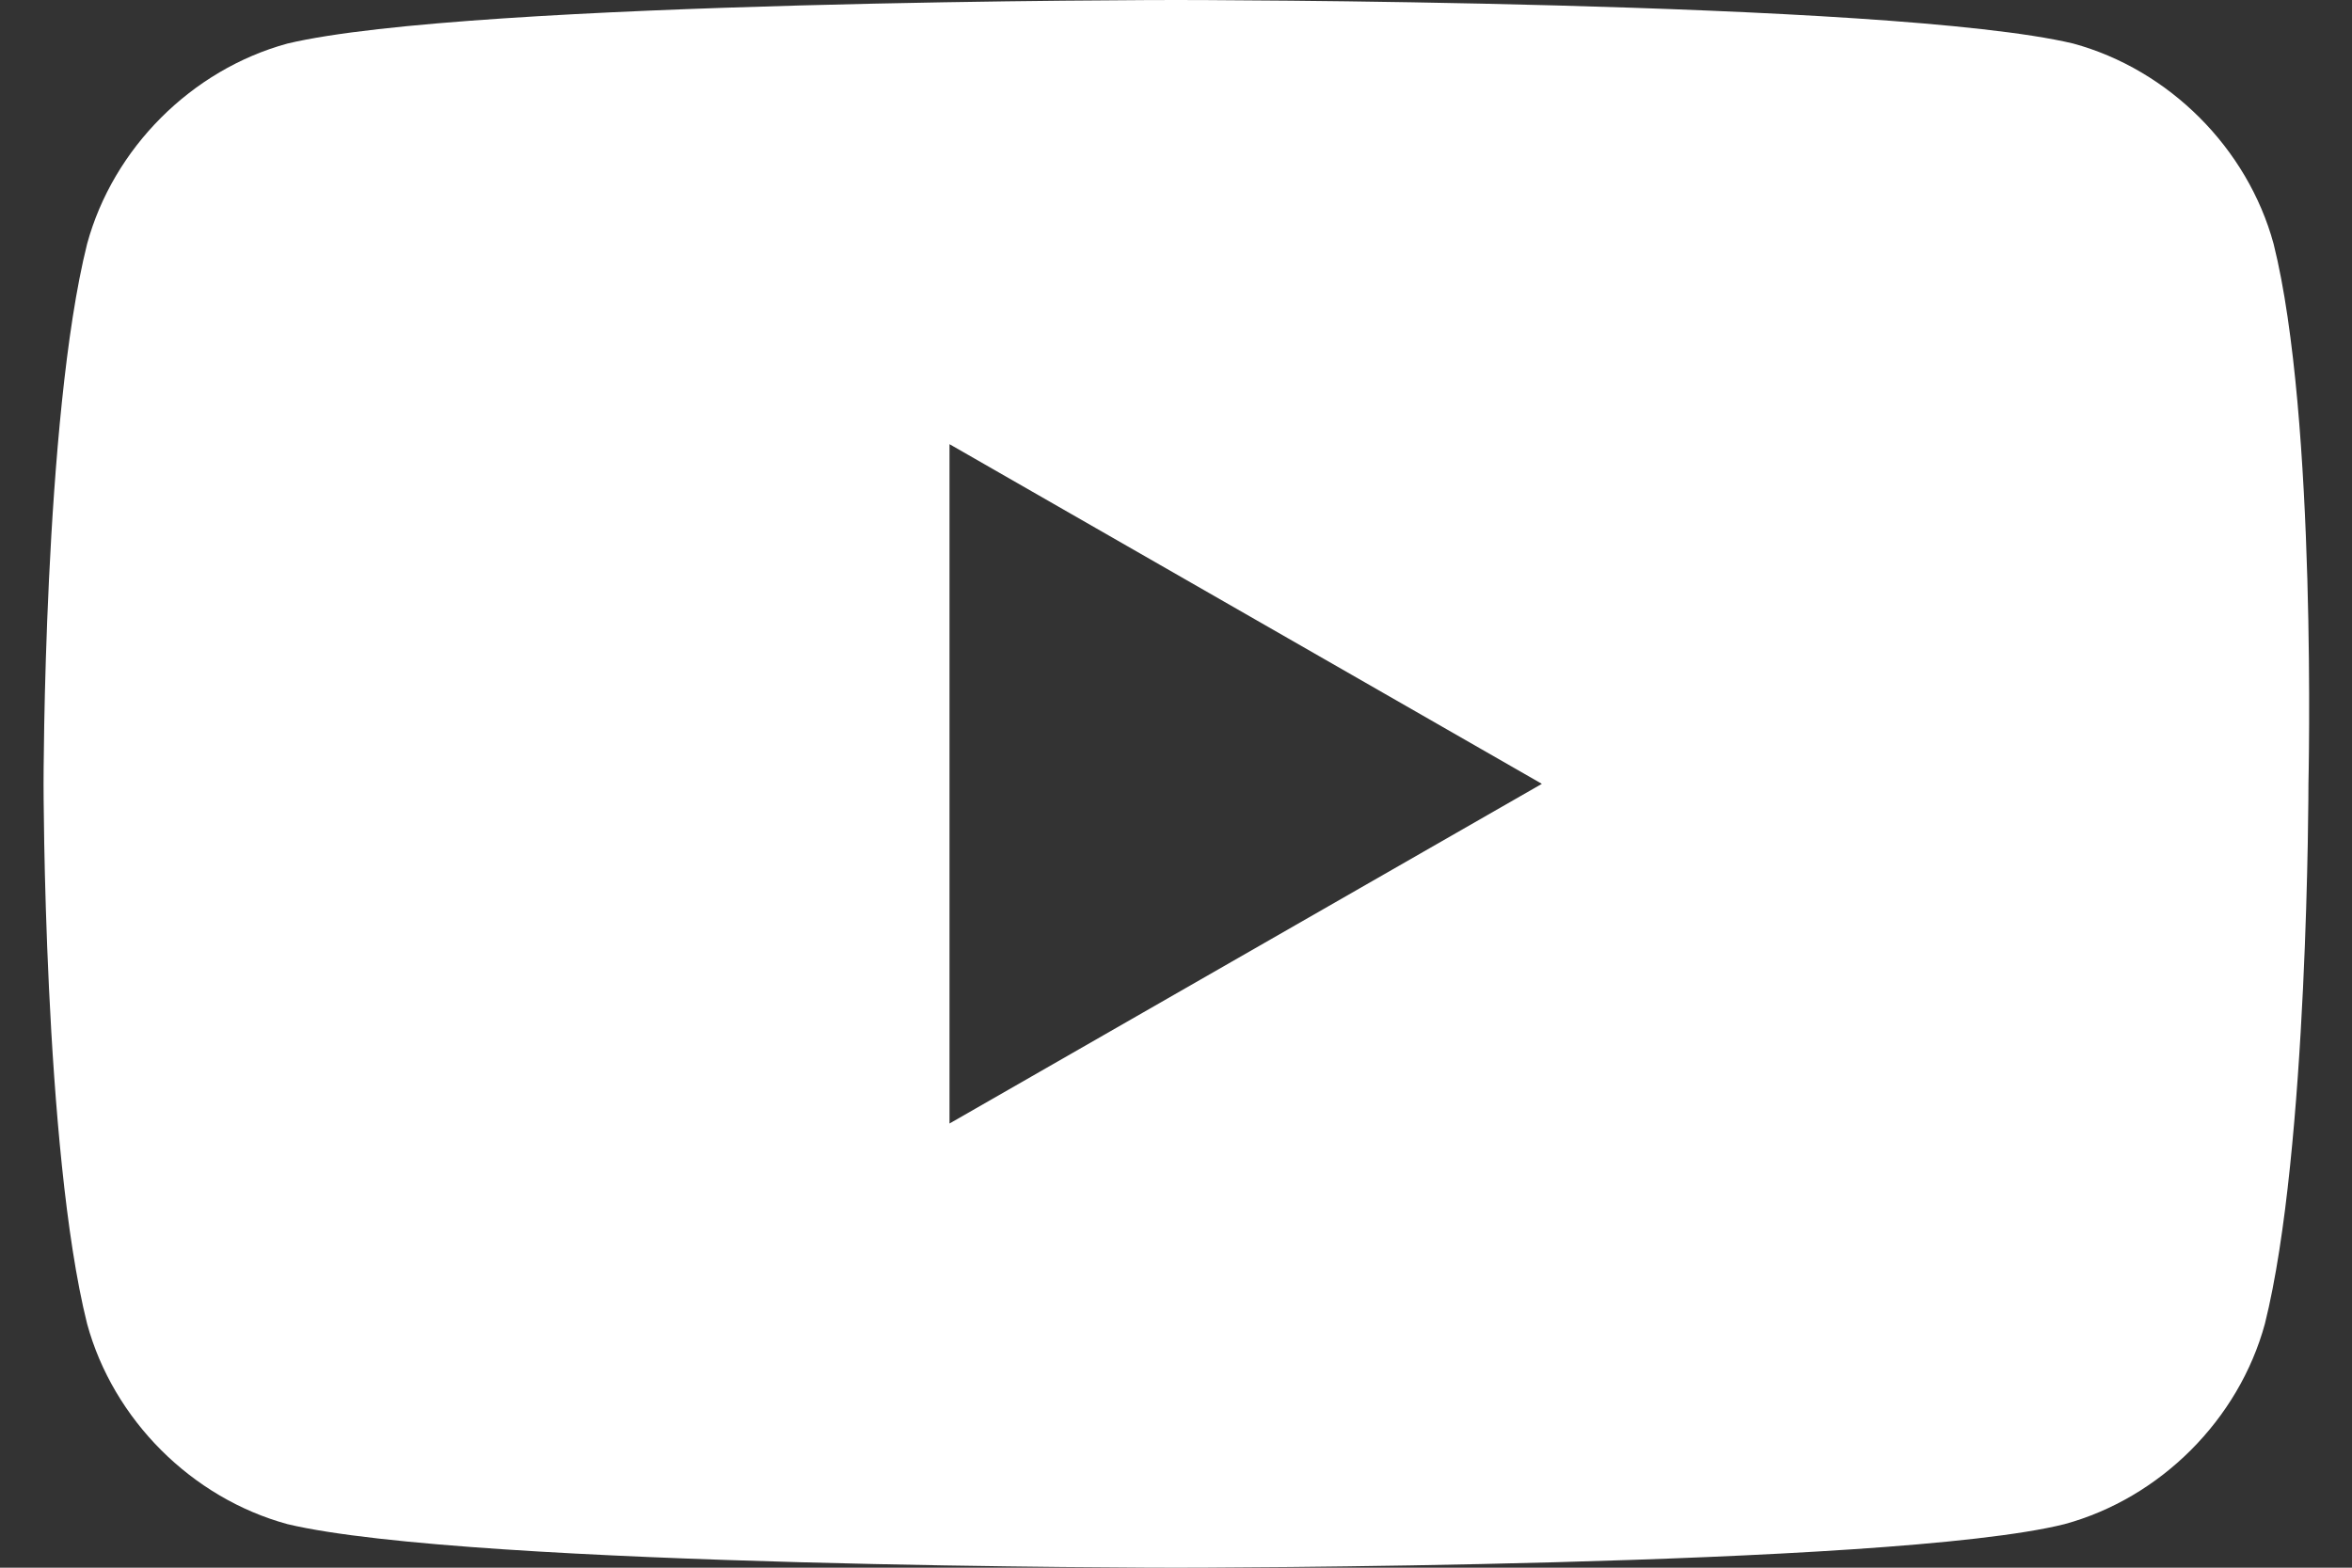 <svg width="27" height="18" viewBox="0 0 27 18" fill="none" xmlns="http://www.w3.org/2000/svg">
<rect x="0" y="0" width="27" height="18" fill="#333333" stroke="none"/>
<g clip-path="url(#clip0_34_195)">
<path d="M26.1 2.8C25.8 1.7 24.9 0.8 23.8 0.5C21.7 0 13.5 0 13.5 0C13.5 0 5.4 0 3.3 0.5C2.2 0.8 1.3 1.7 1 2.8C0.5 4.8 0.5 9 0.5 9C0.5 9 0.5 13.2 1 15.2C1.3 16.3 2.2 17.2 3.3 17.5C5.4 18 13.5 18 13.5 18C13.5 18 21.7 18 23.7 17.5C24.8 17.2 25.7 16.3 26 15.2C26.5 13.2 26.5 9 26.5 9C26.5 9 26.6 4.8 26.1 2.8ZM10.9 12.9V5.1L17.7 9L10.9 12.9Z" fill="white"/>
</g>
<defs>
<clipPath id="clip0_34_195">
<rect width="27" height="18" fill="white"/>
</clipPath>
</defs>
</svg>
